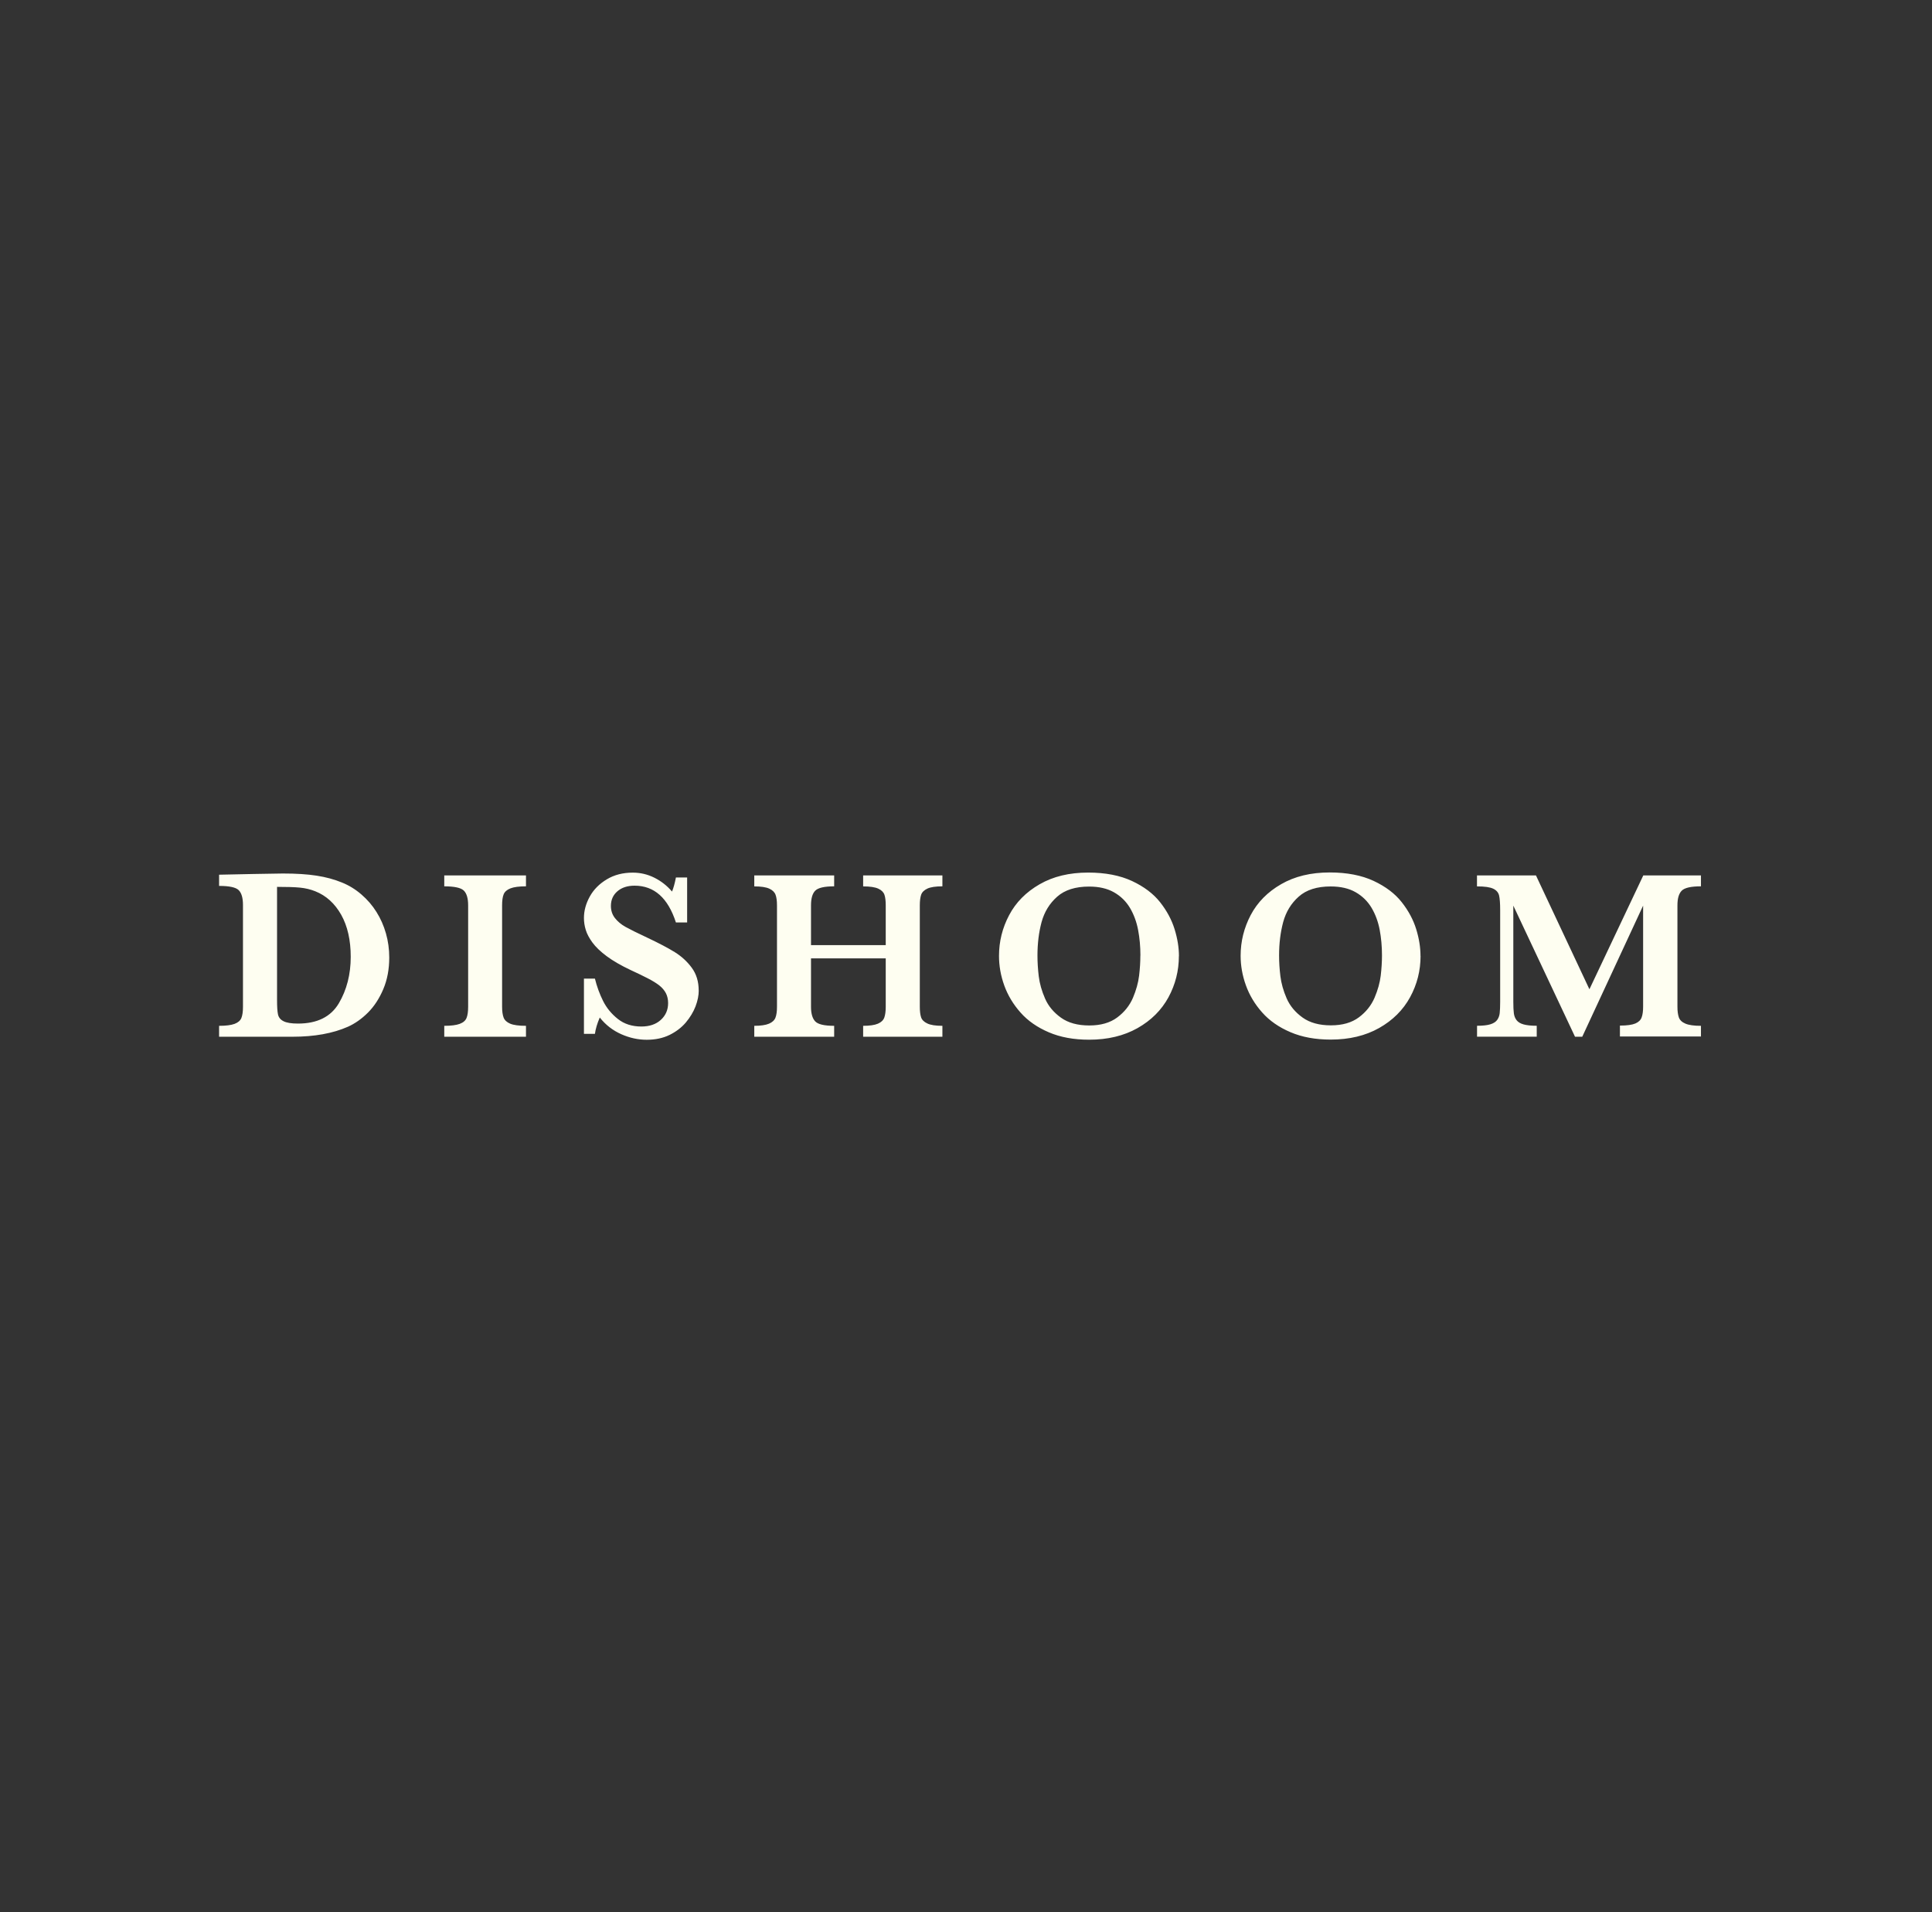 <svg width="97" height="96" viewBox="0 0 97 96" fill="none" xmlns="http://www.w3.org/2000/svg">
<rect x="0" y="0" width="97" height="96" fill="#333333" stroke="none"/>
<path d="M19.543 48.072C19.543 48.656 19.445 49.186 19.245 49.657C19.046 50.128 18.79 50.521 18.475 50.837C18.159 51.152 17.823 51.388 17.466 51.548C16.71 51.882 15.785 52.049 14.69 52.049H11V51.501C11.342 51.501 11.601 51.468 11.777 51.403C11.952 51.337 12.065 51.239 12.119 51.108C12.172 50.977 12.199 50.789 12.199 50.545V45.433C12.199 45.082 12.128 44.834 11.985 44.691C11.842 44.548 11.515 44.477 11 44.477V43.914L12.735 43.878C12.794 43.878 13.038 43.875 13.464 43.866C13.889 43.857 14.136 43.854 14.205 43.854C14.868 43.854 15.434 43.89 15.895 43.962C16.359 44.033 16.785 44.149 17.169 44.307C17.523 44.45 17.85 44.65 18.148 44.909C18.445 45.165 18.698 45.457 18.903 45.788C19.109 46.115 19.266 46.473 19.377 46.86C19.487 47.247 19.543 47.649 19.543 48.072ZM17.609 48.036C17.609 47.197 17.448 46.493 17.13 45.925C16.808 45.356 16.374 44.962 15.826 44.745C15.588 44.65 15.335 44.59 15.065 44.563C14.797 44.536 14.413 44.525 13.91 44.525V50.217C13.91 50.545 13.925 50.78 13.958 50.932C13.991 51.081 14.083 51.194 14.238 51.271C14.392 51.349 14.633 51.388 14.961 51.388C15.928 51.388 16.609 51.048 17.011 50.372C17.41 49.696 17.609 48.915 17.609 48.036ZM26.408 52.049H22.305V51.501C22.647 51.501 22.906 51.468 23.081 51.403C23.257 51.337 23.37 51.239 23.423 51.108C23.477 50.977 23.504 50.789 23.504 50.545V45.454C23.504 45.102 23.432 44.855 23.287 44.712C23.141 44.569 22.813 44.498 22.305 44.498V43.95H26.408V44.498C26.066 44.498 25.807 44.531 25.631 44.599C25.456 44.668 25.343 44.766 25.289 44.894C25.235 45.022 25.209 45.21 25.209 45.454V50.545C25.209 50.777 25.235 50.956 25.286 51.09C25.337 51.221 25.447 51.322 25.616 51.394C25.786 51.465 26.048 51.501 26.408 51.501V52.049ZM35.082 49.725C35.082 49.976 35.028 50.241 34.921 50.524C34.814 50.804 34.651 51.072 34.436 51.331C34.219 51.587 33.945 51.796 33.615 51.959C33.285 52.12 32.904 52.201 32.469 52.201C32.035 52.201 31.612 52.108 31.19 51.921C30.767 51.733 30.407 51.456 30.113 51.084C29.985 51.379 29.904 51.653 29.869 51.903H29.318V49.13H29.869C29.967 49.529 30.104 49.901 30.279 50.253C30.455 50.604 30.702 50.905 31.023 51.158C31.341 51.411 31.737 51.536 32.202 51.536C32.606 51.536 32.934 51.426 33.178 51.203C33.422 50.98 33.544 50.7 33.544 50.36C33.544 50.169 33.505 50.002 33.431 49.859C33.356 49.717 33.246 49.588 33.103 49.475C32.96 49.362 32.764 49.24 32.514 49.112C32.264 48.984 31.981 48.847 31.663 48.701C31.175 48.471 30.77 48.236 30.458 48.004C30.142 47.768 29.907 47.542 29.744 47.319C29.583 47.098 29.47 46.887 29.41 46.687C29.348 46.488 29.318 46.288 29.318 46.086C29.318 45.722 29.416 45.365 29.61 45.013C29.803 44.662 30.089 44.373 30.467 44.146C30.842 43.92 31.276 43.81 31.77 43.81C32.148 43.81 32.508 43.893 32.85 44.063C33.192 44.233 33.49 44.465 33.74 44.76C33.811 44.593 33.877 44.358 33.936 44.054H34.499V46.312H33.936C33.538 45.082 32.847 44.465 31.859 44.465C31.502 44.465 31.214 44.56 30.996 44.748C30.779 44.936 30.672 45.18 30.672 45.481C30.672 45.716 30.74 45.919 30.874 46.091C31.011 46.264 31.187 46.413 31.407 46.535C31.627 46.657 31.984 46.836 32.478 47.066C33.076 47.348 33.541 47.593 33.877 47.801C34.213 48.01 34.499 48.269 34.731 48.585C34.963 48.9 35.079 49.279 35.079 49.725M47.315 52.049H43.336V51.501C43.664 51.501 43.908 51.465 44.077 51.394C44.244 51.322 44.351 51.218 44.399 51.084C44.446 50.95 44.47 50.768 44.47 50.548V48.114H40.718V50.545C40.718 50.878 40.786 51.123 40.926 51.274C41.066 51.426 41.384 51.501 41.881 51.501V52.049H37.87V51.501C38.191 51.501 38.438 51.465 38.608 51.394C38.778 51.322 38.885 51.218 38.935 51.087C38.986 50.953 39.01 50.774 39.01 50.545V45.454C39.01 45.228 38.986 45.049 38.938 44.921C38.891 44.793 38.787 44.688 38.623 44.614C38.459 44.539 38.209 44.501 37.87 44.501V43.95H41.881V44.498C41.387 44.498 41.072 44.572 40.929 44.718C40.786 44.864 40.718 45.111 40.718 45.454V47.45H44.47V45.454C44.47 45.228 44.449 45.049 44.405 44.921C44.36 44.793 44.259 44.688 44.095 44.614C43.931 44.539 43.679 44.501 43.336 44.501V43.95H47.315V44.498C46.976 44.498 46.726 44.536 46.562 44.611C46.398 44.688 46.294 44.79 46.249 44.918C46.205 45.046 46.181 45.225 46.181 45.451V50.545C46.181 50.765 46.202 50.938 46.244 51.069C46.285 51.197 46.389 51.304 46.556 51.382C46.723 51.462 46.976 51.501 47.315 51.501V52.049ZM59.188 48.001C59.188 48.736 59.012 49.428 58.664 50.071C58.313 50.714 57.795 51.23 57.111 51.617C56.423 52.004 55.614 52.198 54.68 52.198C53.915 52.198 53.242 52.076 52.662 51.828C52.082 51.581 51.606 51.251 51.24 50.837C50.871 50.422 50.6 49.97 50.421 49.475C50.243 48.981 50.157 48.486 50.157 47.989C50.157 47.268 50.326 46.586 50.665 45.946C51.002 45.305 51.514 44.787 52.192 44.397C52.873 44.003 53.686 43.807 54.632 43.807C55.495 43.807 56.23 43.95 56.834 44.23C57.438 44.513 57.911 44.87 58.248 45.299C58.586 45.728 58.828 46.181 58.973 46.651C59.119 47.122 59.191 47.572 59.191 47.998M57.257 47.974C57.257 47.521 57.218 47.089 57.14 46.684C57.063 46.279 56.926 45.91 56.733 45.582C56.536 45.254 56.272 44.992 55.932 44.799C55.593 44.605 55.176 44.51 54.68 44.51C53.995 44.51 53.459 44.679 53.076 45.019C52.692 45.359 52.433 45.785 52.293 46.297C52.156 46.809 52.088 47.366 52.088 47.971C52.088 48.305 52.109 48.653 52.153 49.017C52.198 49.38 52.302 49.749 52.469 50.131C52.635 50.512 52.903 50.831 53.269 51.093C53.635 51.355 54.108 51.483 54.688 51.483C55.269 51.483 55.733 51.349 56.093 51.081C56.453 50.813 56.715 50.482 56.882 50.095C57.045 49.708 57.149 49.335 57.191 48.981C57.233 48.626 57.254 48.29 57.254 47.971M71.322 47.995C71.322 48.731 71.147 49.422 70.796 50.065C70.445 50.708 69.927 51.224 69.242 51.611C68.555 51.998 67.746 52.192 66.811 52.192C66.047 52.192 65.374 52.07 64.794 51.822C64.213 51.575 63.737 51.245 63.371 50.831C63.002 50.416 62.731 49.964 62.553 49.469C62.375 48.975 62.288 48.48 62.288 47.983C62.288 47.262 62.458 46.58 62.794 45.94C63.133 45.299 63.642 44.781 64.321 44.391C65.002 43.997 65.815 43.801 66.761 43.801C67.624 43.801 68.359 43.944 68.963 44.224C69.567 44.507 70.04 44.864 70.376 45.293C70.715 45.722 70.957 46.175 71.102 46.645C71.248 47.116 71.319 47.566 71.319 47.992M69.385 47.968C69.385 47.515 69.346 47.083 69.269 46.678C69.192 46.273 69.055 45.904 68.862 45.576C68.665 45.248 68.4 44.986 68.061 44.793C67.722 44.599 67.305 44.504 66.808 44.504C66.124 44.504 65.588 44.673 65.207 45.013C64.823 45.353 64.565 45.779 64.425 46.291C64.288 46.803 64.219 47.36 64.219 47.965C64.219 48.299 64.24 48.647 64.285 49.011C64.33 49.374 64.434 49.743 64.6 50.125C64.767 50.506 65.035 50.825 65.401 51.087C65.767 51.349 66.24 51.477 66.82 51.477C67.401 51.477 67.865 51.343 68.225 51.075C68.585 50.807 68.846 50.476 69.013 50.089C69.177 49.702 69.281 49.329 69.323 48.975C69.364 48.62 69.385 48.284 69.385 47.965M85.391 52.037H81.332V51.489C81.684 51.489 81.94 51.453 82.103 51.385C82.267 51.316 82.371 51.215 82.421 51.081C82.472 50.947 82.496 50.765 82.496 50.533V45.466L79.44 52.049H79.077L75.979 45.466V50.288C75.979 50.542 75.988 50.738 76.006 50.872C76.024 51.009 76.069 51.123 76.143 51.218C76.217 51.313 76.333 51.385 76.491 51.429C76.649 51.474 76.872 51.498 77.155 51.498V52.046H74.158V51.498C74.444 51.498 74.667 51.474 74.822 51.426C74.979 51.379 75.092 51.307 75.164 51.212C75.235 51.117 75.28 51 75.295 50.869C75.31 50.735 75.319 50.542 75.319 50.288V45.701C75.319 45.359 75.301 45.111 75.265 44.959C75.229 44.808 75.131 44.694 74.971 44.617C74.81 44.539 74.539 44.501 74.155 44.501V43.95H77.116L79.8 49.666L82.505 43.95H85.4V44.498C84.903 44.498 84.582 44.569 84.436 44.715C84.29 44.861 84.219 45.105 84.219 45.454V50.545C84.219 50.765 84.243 50.941 84.29 51.078C84.338 51.212 84.448 51.319 84.62 51.391C84.793 51.465 85.052 51.501 85.4 51.501V52.049L85.391 52.037Z" fill="#FEFEF1"/>
</svg>

